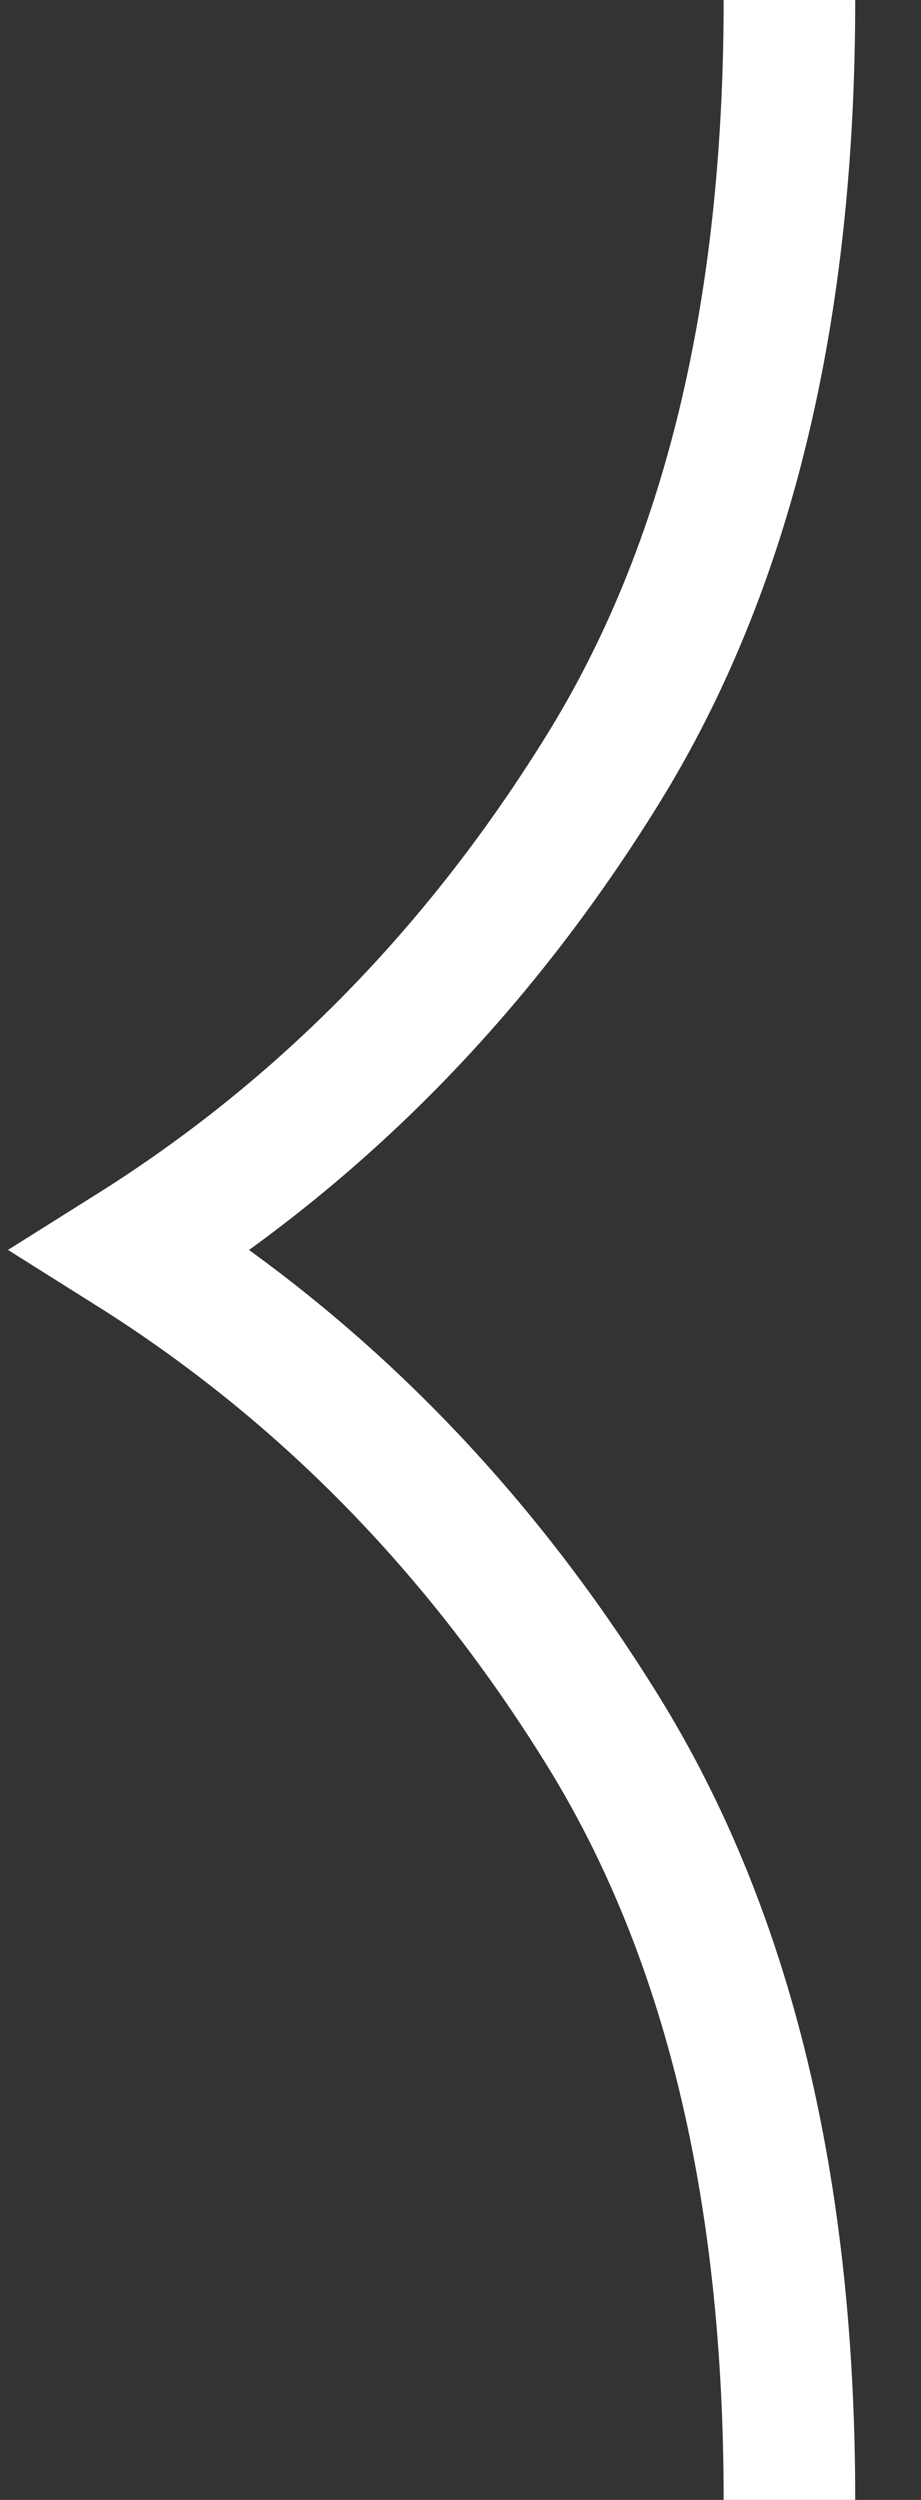 <svg width="7" height="19" viewBox="0 0 7 19" fill="none" xmlns="http://www.w3.org/2000/svg">
<rect x="0" y="0" width="7" height="19" fill="#333333" stroke="none"/>
<path d="M6 19C6 16.635 5.534 14.693 4.582 13.154C3.631 11.616 2.437 10.404 1 9.5C2.437 8.597 3.631 7.385 4.582 5.847C5.534 4.308 6 2.366 6 0" stroke="white"/>
</svg>
